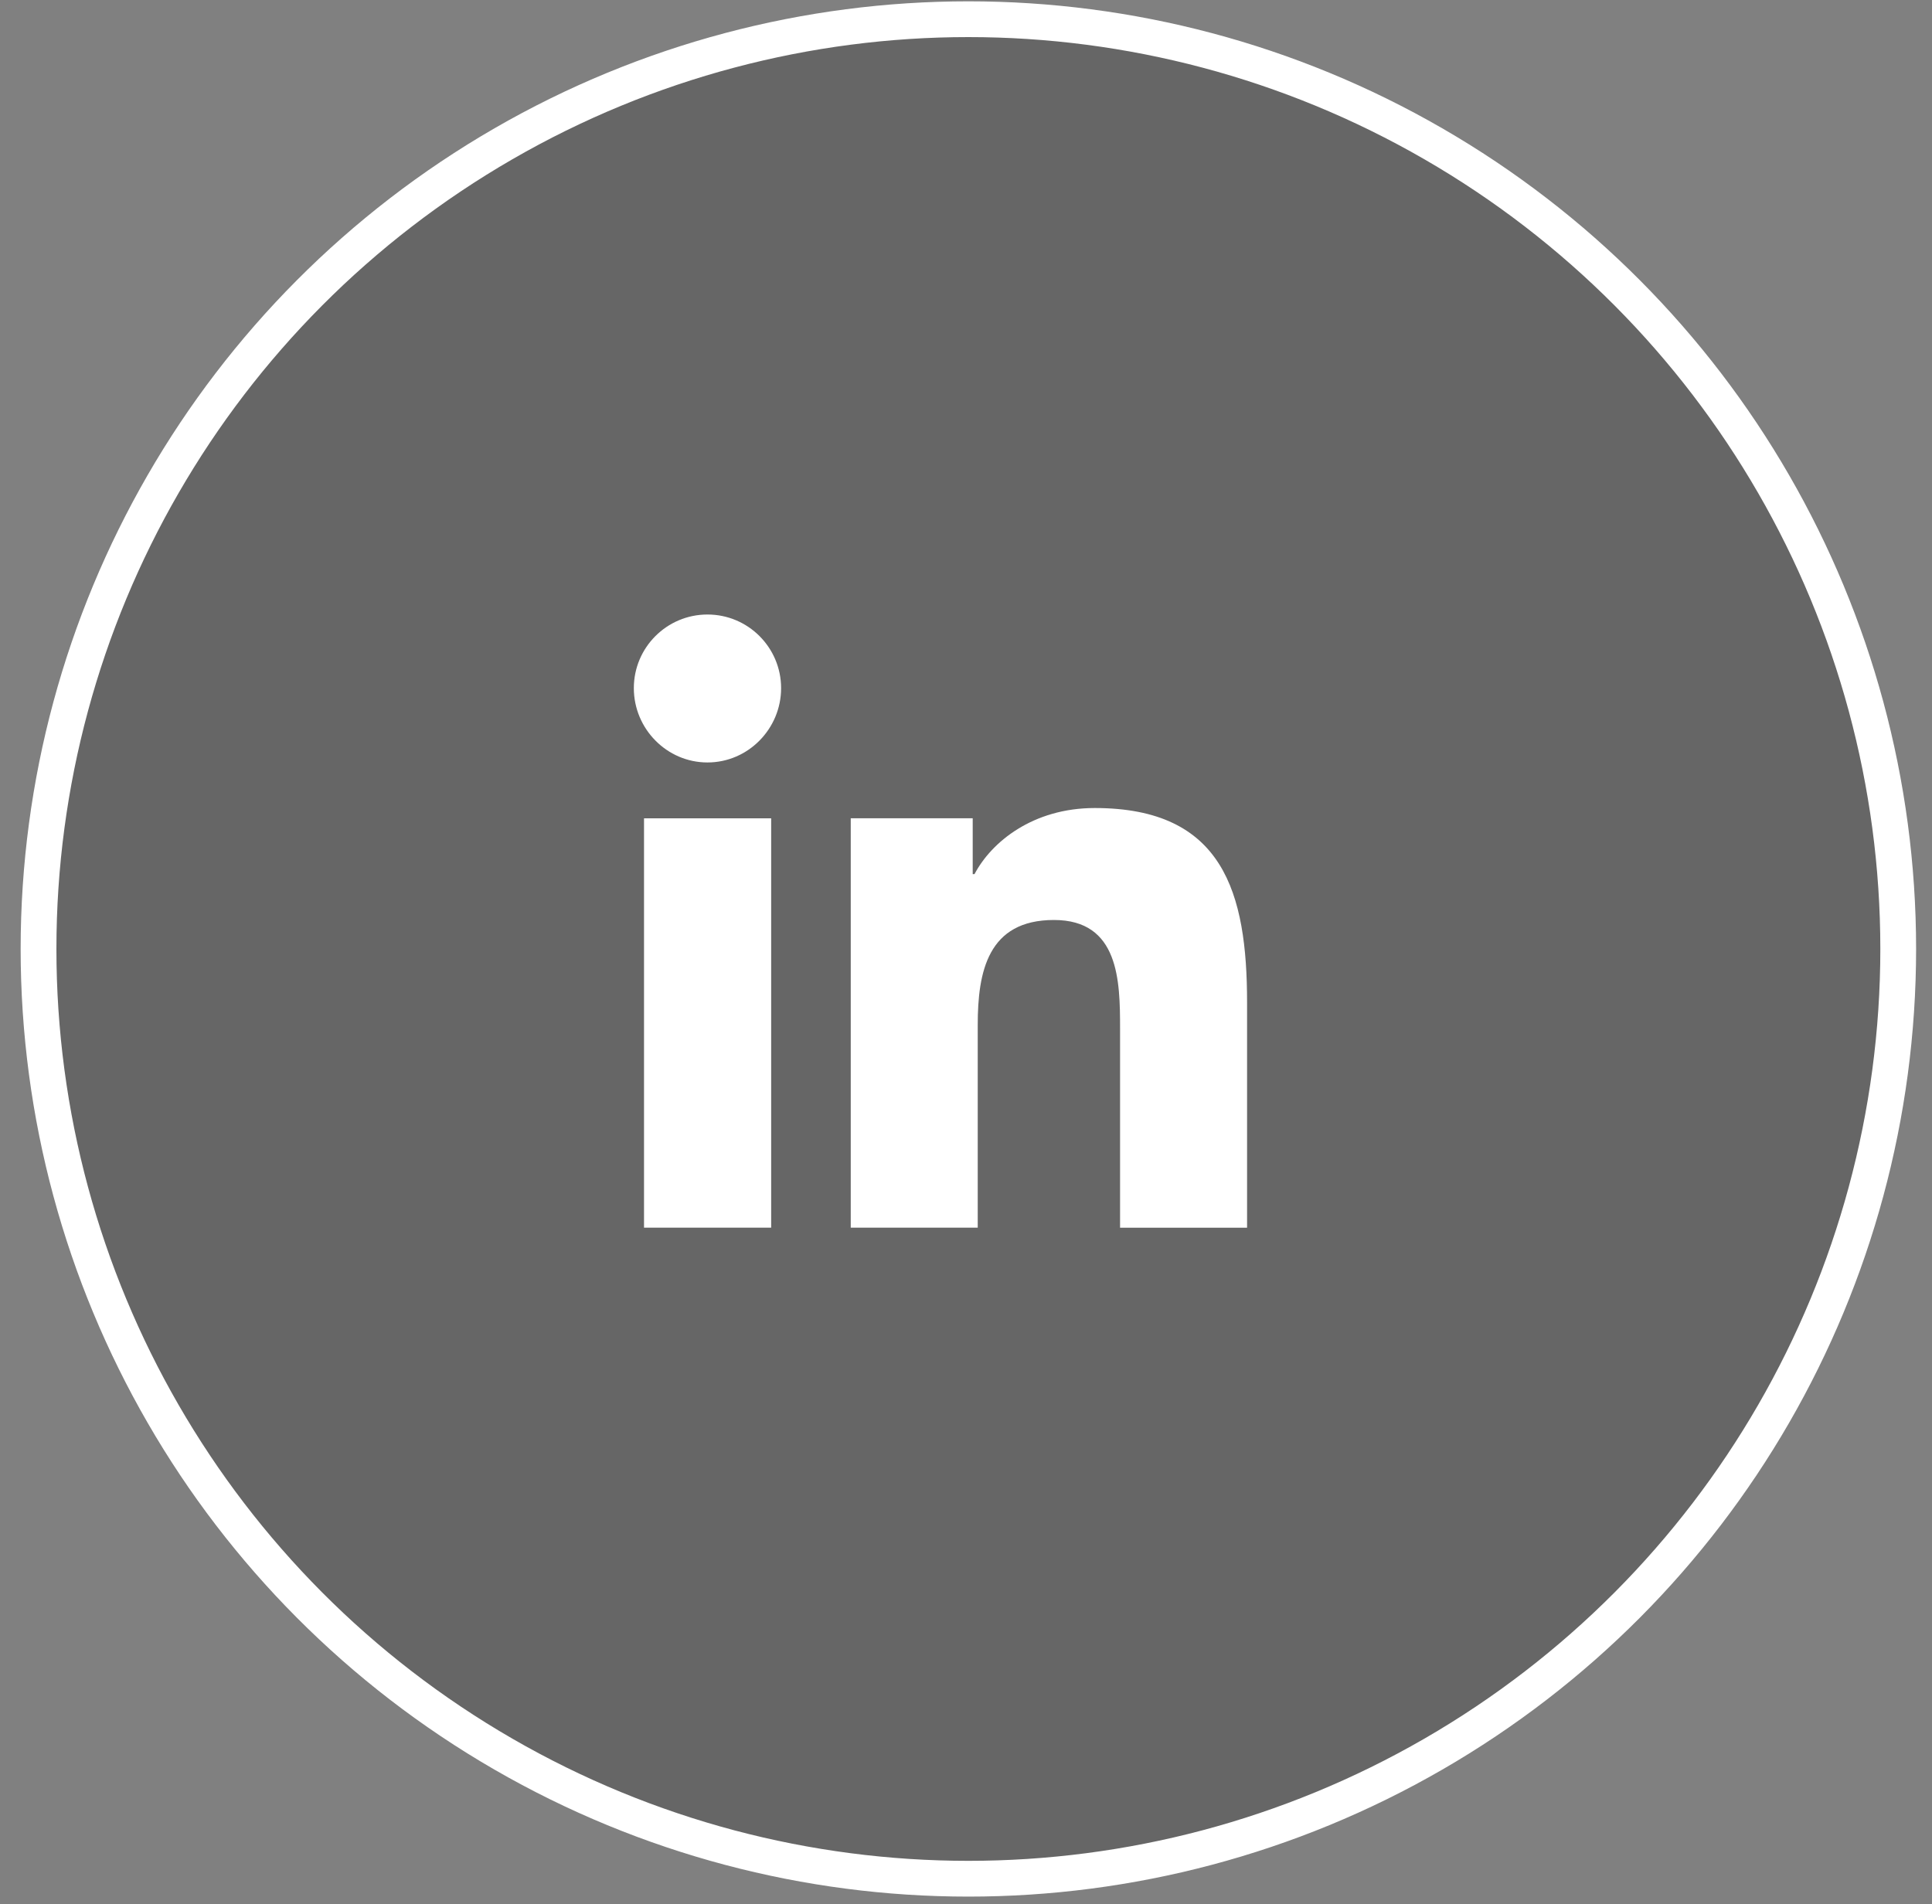 <svg width="70" height="69" viewBox="0 0 70 69" fill="none" xmlns="http://www.w3.org/2000/svg">
<rect x="0" y="0" width="70" height="69" fill="#808080" stroke="none"/>
<circle cx="35.086" cy="34.386" r="33.69" fill="black" fill-opacity="0.2" stroke="white" stroke-width="1.296"/>
<g clip-path="url(#clip0_947_975)">
<path d="M45.178 44.486V44.485H45.184V36.336C45.184 32.35 44.326 29.279 39.665 29.279C37.425 29.279 35.922 30.509 35.308 31.674H35.243V29.651H30.824V44.485H35.425V37.14C35.425 35.206 35.792 33.336 38.187 33.336C40.547 33.336 40.582 35.543 40.582 37.264V44.486H45.178Z" fill="white"/>
<path d="M23.334 29.652H27.941V44.485H23.334V29.652Z" fill="white"/>
<path d="M25.633 22.267C24.16 22.267 22.965 23.462 22.965 24.935C22.965 26.408 24.16 27.628 25.633 27.628C27.106 27.628 28.301 26.408 28.301 24.935C28.3 23.462 27.105 22.267 25.633 22.267V22.267Z" fill="white"/>
</g>
<defs>
<clipPath id="clip0_947_975">
<rect width="22.219" height="22.219" fill="white" transform="translate(22.965 22.267)"/>
</clipPath>
</defs>
</svg>
